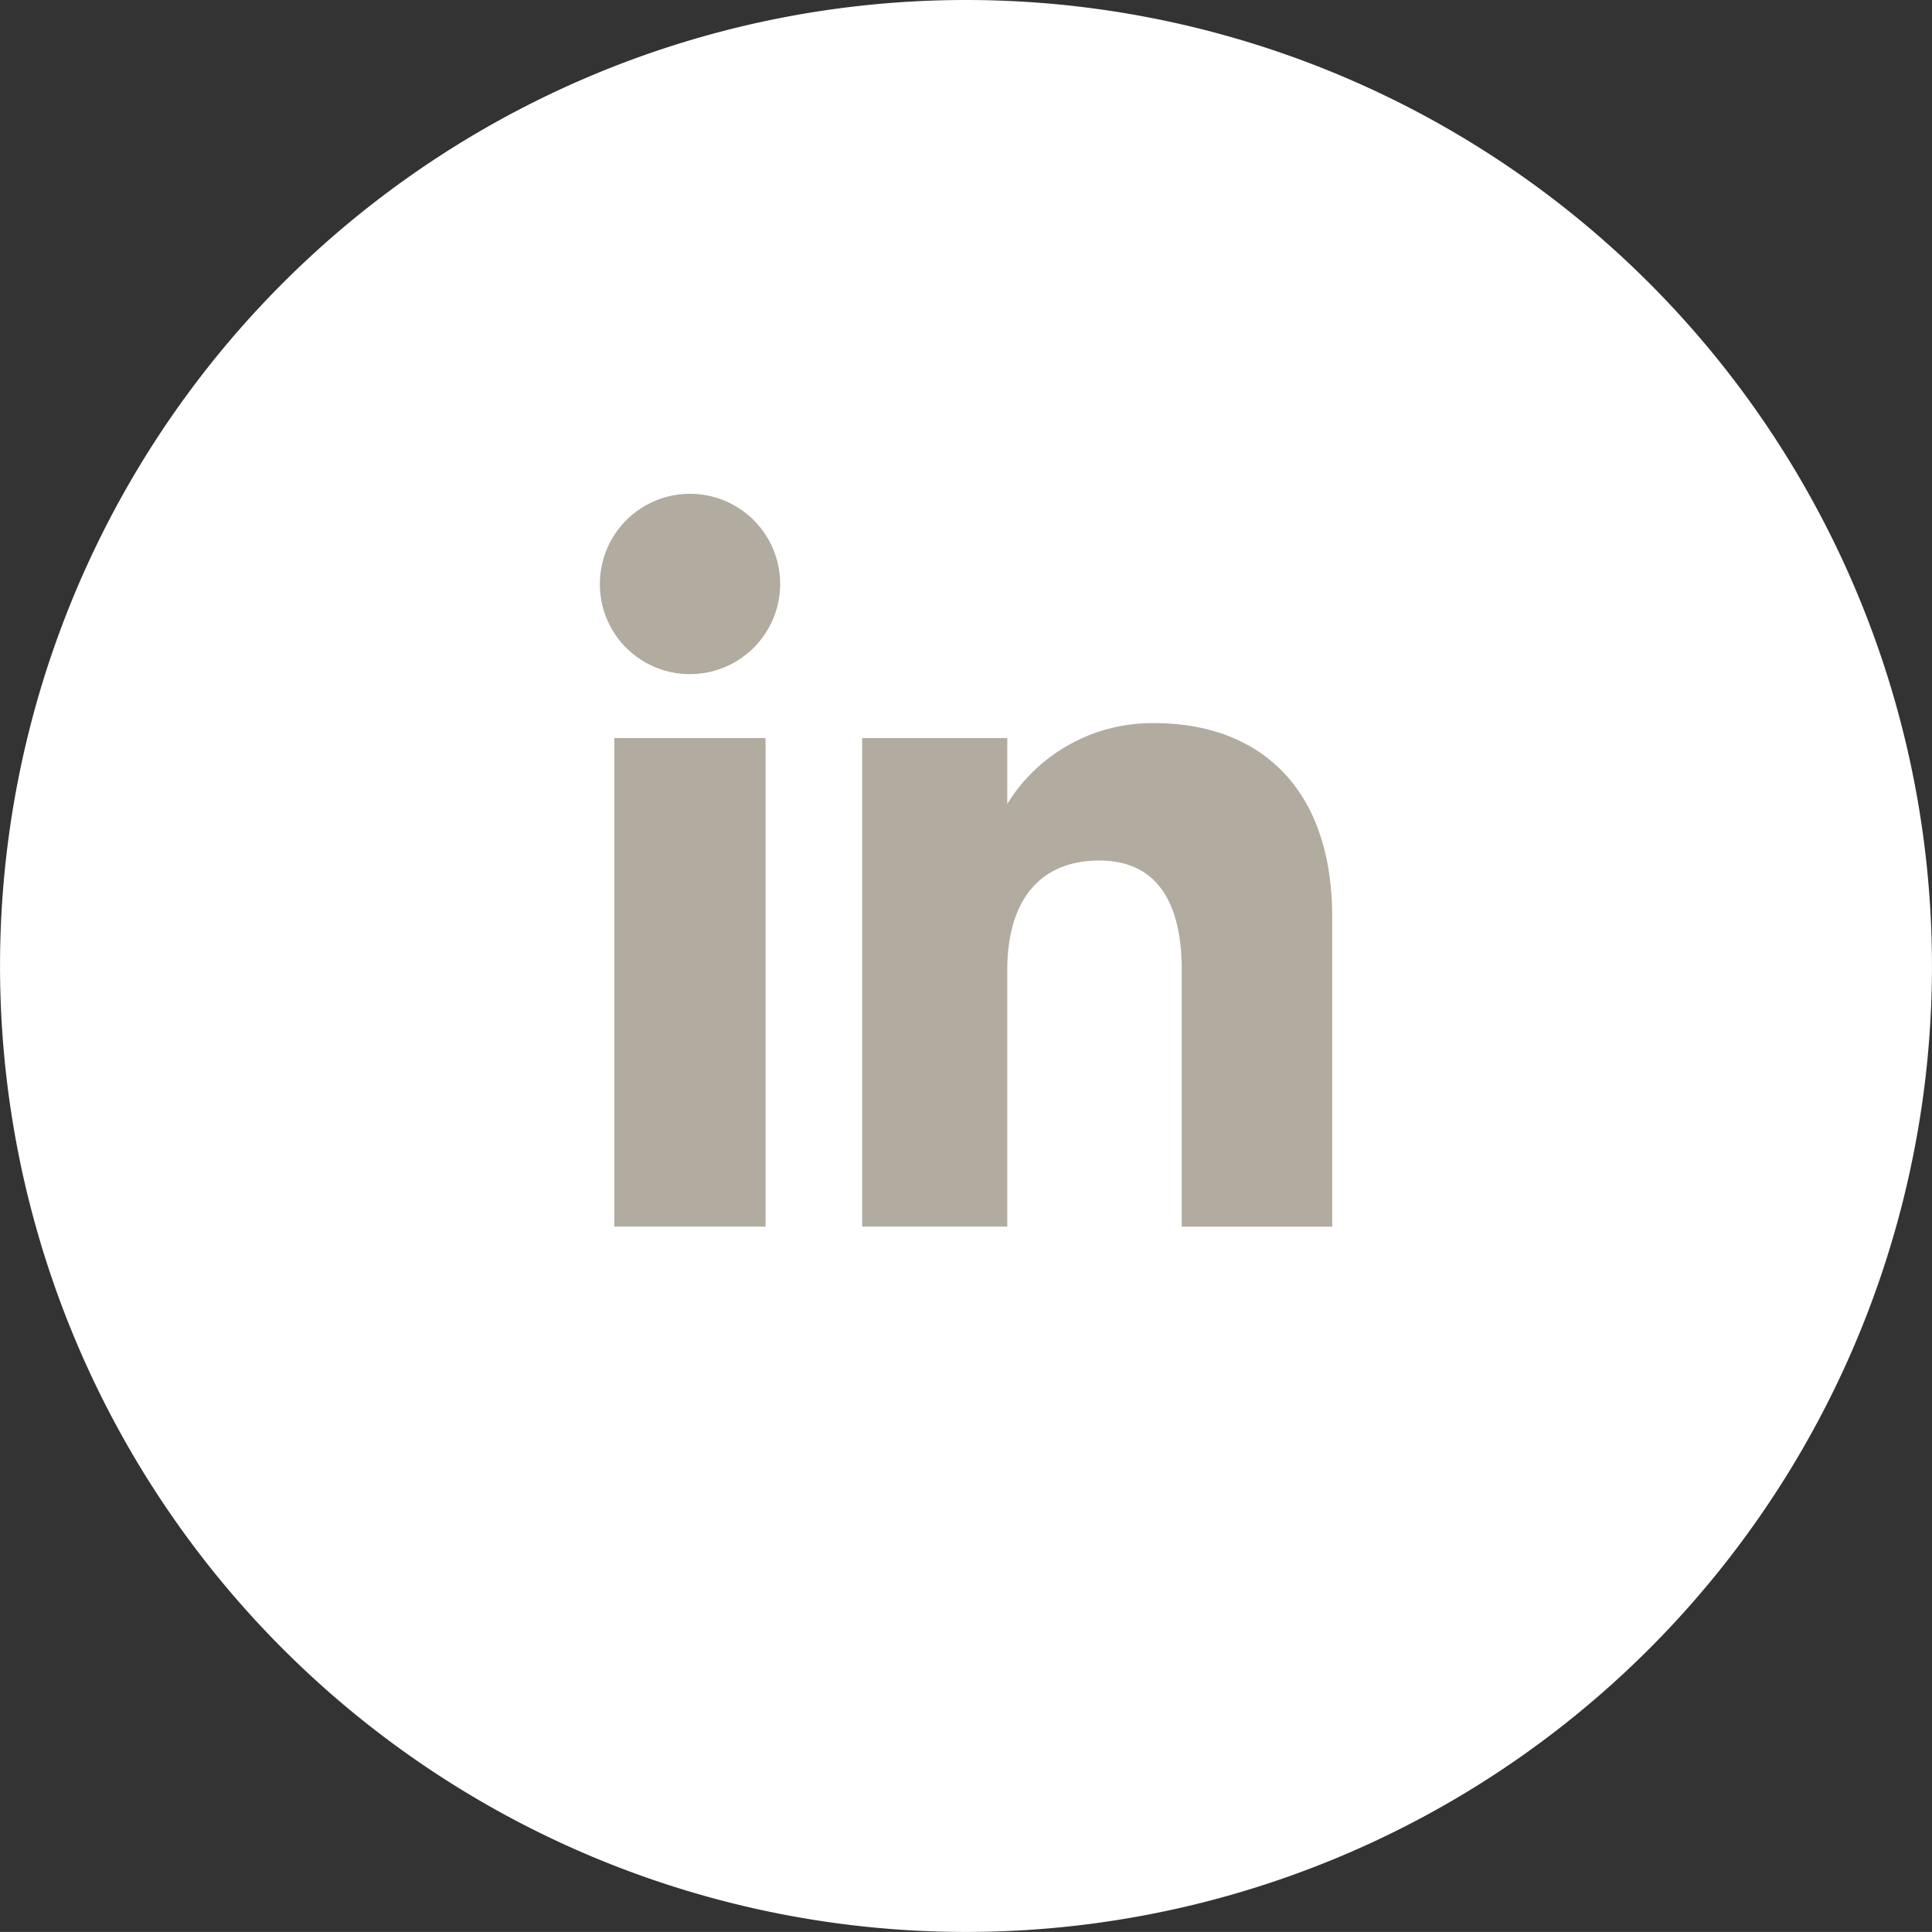 <svg xmlns="http://www.w3.org/2000/svg" width="61.002" height="61" viewBox="0 0 61.002 61">
  <rect x="0" y="0" width="61.002" height="61" fill="#333333" stroke="none"/>
  <g id="Gruppe_699" data-name="Gruppe 699" transform="translate(-1095.862 -641.844)">
    <g id="Gruppe_695" data-name="Gruppe 695" transform="translate(1095.863 677.521)">
      <g id="Gruppe_696" data-name="Gruppe 696" transform="translate(0 -35.677)">
        <g id="Gruppe_27" data-name="Gruppe 27" transform="translate(-0.001)">
          <path id="Pfad_25" data-name="Pfad 25" d="M12.662,25.323a30.5,30.5,0,0,0,30.5-30.5,30.5,30.5,0,0,0-30.5-30.5,30.5,30.5,0,0,0-30.5,30.5,30.5,30.5,0,0,0,30.5,30.5" transform="translate(17.839 35.677)" fill="#fff"/>
        </g>
        <g id="Gruppe_698" data-name="Gruppe 698" transform="translate(-306.937 -188.938)">
          <g id="Gruppe_697" data-name="Gruppe 697">
            <rect id="Rechteck_77" data-name="Rechteck 77" width="4.775" height="15.425" transform="translate(326.333 212.242)" fill="#b1aba0"/>
            <path id="Pfad_258" data-name="Pfad 258" d="M328.7,210.222a2.846,2.846,0,1,0-2.823-2.847A2.835,2.835,0,0,0,328.7,210.222Z" fill="#b1aba0"/>
          </g>
          <path id="Pfad_259" data-name="Pfad 259" d="M338.74,219.57c0-2.169,1-3.461,2.909-3.461,1.755,0,2.6,1.24,2.6,3.461v8.1H349V217.9c0-4.131-2.342-6.129-5.612-6.129a5.377,5.377,0,0,0-4.648,2.549v-2.078h-4.581v15.425h4.581Z" fill="#b1aba0"/>
        </g>
      </g>
    </g>
  </g>
</svg>
